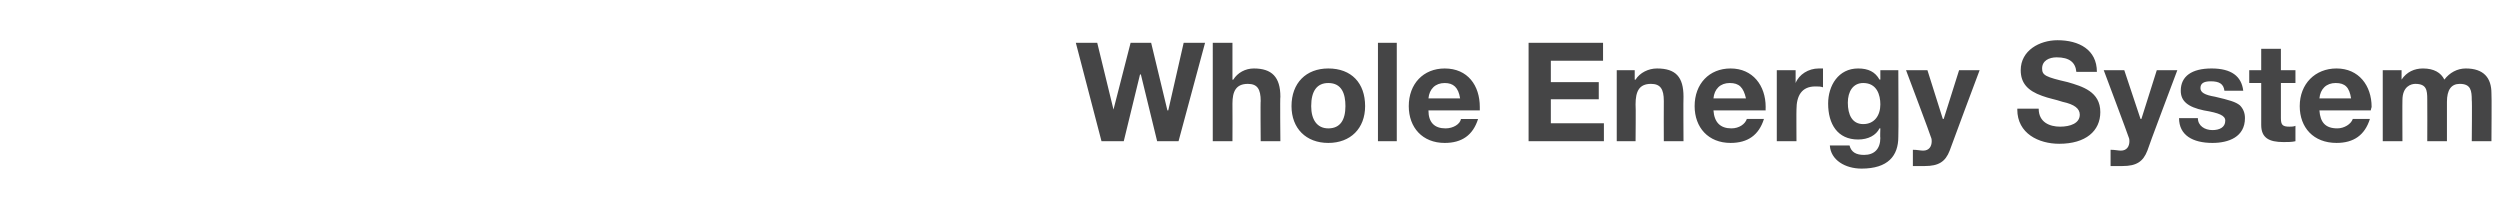 <?xml version="1.0" standalone="no"?><!DOCTYPE svg PUBLIC "-//W3C//DTD SVG 1.1//EN" "http://www.w3.org/Graphics/SVG/1.1/DTD/svg11.dtd"><svg xmlns="http://www.w3.org/2000/svg" version="1.1" width="292.1px" height="25.6px" viewBox="0 -5 292.1 25.6" style="top:-5px"><desc>Whole Energy System</desc><defs/><g id="Polygon112638"><path d="m128.2 0l1.9 7.8l2-7.8h2.4l1.9 7.9h.1l1.8-7.9h2.5l-3.1 11.5h-2.5l-1.9-7.8h-.1l-1.9 7.8h-2.6l-3-11.5h2.5zM144 0v4.3s.07.04.1 0c.5-.8 1.4-1.3 2.4-1.3c2.1 0 3.1 1 3.1 3.3c-.05.01 0 5.2 0 5.2h-2.3s-.04-4.73 0-4.7c0-1.4-.4-2-1.5-2c-1.4 0-1.8.9-1.8 2.3c.02.04 0 4.4 0 4.4h-2.3V0h2.3zm15.5 7.4c0 2.6-1.7 4.3-4.3 4.3c-2.6 0-4.3-1.7-4.3-4.3c0-2.7 1.7-4.4 4.3-4.4c2.7 0 4.3 1.7 4.3 4.4zm-4.3 2.6c1.4 0 2-1 2-2.6c0-1.4-.4-2.7-2-2.7c-1.3 0-2 .9-2 2.7c0 1.6.7 2.6 2 2.6zm8-10v11.5H161V0h2.2zm9.7 7.5v.4h-6c0 1.4.7 2.1 2 2.1c.9 0 1.7-.5 1.8-1.1h2c-.6 1.9-1.9 2.8-3.9 2.8c-2.6 0-4.2-1.8-4.2-4.3c0-2.6 1.7-4.4 4.2-4.4c2.7 0 4.1 2 4.1 4.5zm-2.3-1c-.2-1.3-.8-1.8-1.8-1.8c-1.1 0-1.8.7-1.9 1.8h3.7zM187.3 0v2.1h-6.1v2.5h5.6v2h-5.6v2.8h6.2v2.1h-8.8V0h8.7zm9.4 6.3c-.03.02 0 5.2 0 5.2h-2.3s-.02-4.71 0-4.7c0-1.4-.4-2-1.5-2c-1.4 0-1.8.9-1.8 2.4c.04-.02 0 4.3 0 4.3h-2.2V3.2h2.1v1.1s.08.04.1 0c.5-.8 1.5-1.3 2.5-1.3c2.2 0 3.1 1 3.1 3.3zm9.6 1.2c-.02.11 0 .4 0 .4h-6.1c.1 1.4.8 2.1 2.1 2.1c.9 0 1.6-.5 1.8-1.1h2c-.6 1.9-1.9 2.8-3.9 2.8c-2.6 0-4.2-1.8-4.2-4.3c0-2.6 1.7-4.4 4.2-4.4c2.6 0 4.1 2 4.1 4.5zm-2.3-1c-.3-1.3-.8-1.8-1.9-1.8c-1.1 0-1.8.7-1.9 1.8h3.8zm9-3.5v2.2c-.3-.1-.5-.1-.9-.1c-1.6 0-2.2 1.1-2.2 2.7c-.02-.04 0 3.7 0 3.7h-2.3V3.2h2.2v1.5s0 .03 0 0c.4-1 1.5-1.7 2.7-1.7h.5zm6.6 1.3h.1V3.2h2.1s.04 7.8 0 7.8c0 2.2-1.2 3.7-4.3 3.7c-1.9 0-3.6-1-3.7-2.7h2.3c.2.8.8 1.1 1.7 1.1c1.2 0 1.9-.7 1.9-2c-.04.03 0-1.1 0-1.1c0 0-.07-.02-.1 0c-.4.8-1.3 1.3-2.5 1.3c-2.4 0-3.5-1.8-3.5-4.2c0-2.1 1.2-4.1 3.5-4.1c1.2 0 2 .4 2.5 1.3zm-1.9 5.2c1.3 0 2-1 2-2.3c0-1.1-.4-2.5-2-2.5c-1.2 0-1.8 1-1.8 2.3c0 1.4.5 2.5 1.8 2.5zm7.5-6.3l1.8 5.7h.1l1.8-5.7h2.4s-3.51 9.36-3.5 9.4c-.5 1.3-1.3 1.8-2.9 1.8h-1.4v-1.9c.5 0 .9.1 1.2.1c.7 0 1-.5 1-1.1c0-.1 0-.3-.1-.5c.04 0-2.9-7.8-2.9-7.8h2.5zm19.8.2h-2.4c-.1-1.1-.8-1.7-2.3-1.7c-.9 0-1.7.4-1.7 1.3c0 .8.4 1 3 1.6c1.7.5 3.8 1.1 3.8 3.5c0 2.2-1.7 3.7-4.8 3.7c-2.4 0-4.9-1.2-4.9-4c.02-.03 0-.1 0-.1c0 0 2.47-.01 2.5 0c0 1.6 1.3 2.1 2.5 2.1c1.2 0 2.3-.4 2.3-1.4c0-.7-.6-1.2-2-1.5c-.9-.3-1.6-.4-2.4-.7c-1.7-.6-2.5-1.5-2.5-3c0-2.3 2.2-3.5 4.3-3.5c2.5 0 4.6 1.1 4.6 3.7zm3.2-.2l1.9 5.7h.1l1.8-5.7h2.4s-3.53 9.36-3.5 9.4c-.5 1.3-1.3 1.8-2.9 1.8h-1.4v-1.9c.5 0 .9.1 1.2.1c.7 0 1-.5 1-1.1c0-.1 0-.3-.1-.5c.03 0-2.9-7.8-2.9-7.8h2.4zm13.9 2.4h-2.2c-.1-.8-.6-1.1-1.6-1.1c-.9 0-1.2.3-1.2.8c0 .5.5.8 1.7 1c1.7.4 2.4.6 2.9 1c.4.4.6.9.6 1.5c0 2.2-1.9 2.9-3.8 2.9c-2.3 0-3.9-.9-3.9-2.9h2.2c0 .9.8 1.4 1.7 1.4c.8 0 1.5-.3 1.5-1.1c0-.6-.7-.9-2.5-1.2c-1.9-.4-2.7-1.1-2.7-2.3c0-1.7 1.3-2.6 3.6-2.6c2.3 0 3.5.9 3.7 2.6zm4.4-4.9v2.5h1.7v1.5h-1.7v4.1c0 .8.2 1 1 1c.2 0 .5 0 .7-.1v1.8c-.4.1-.9.1-1.4.1c-1.7 0-2.6-.5-2.6-2V4.7h-1.4V3.2h1.4V.7h2.3zm10.6 6.8c-.05.11-.1.4-.1.4h-6c.1 1.4.7 2.1 2.1 2.1c.8 0 1.6-.5 1.8-1.1h2c-.6 1.9-1.9 2.8-3.9 2.8c-2.7 0-4.3-1.8-4.3-4.3c0-2.6 1.8-4.4 4.3-4.4c2.6 0 4.1 2 4.1 4.5zm-2.4-1c-.2-1.3-.7-1.8-1.8-1.8c-1.1 0-1.8.7-1.9 1.8h3.7zm10.9-2.2c.6-.8 1.5-1.3 2.5-1.3c2.1 0 3 1.1 3 2.9c.04.02 0 5.6 0 5.6h-2.3s.05-4.81 0-4.8c0-1.1-.1-1.9-1.4-1.9c-1 0-1.5.7-1.5 2.1v4.6h-2.3s.02-4.9 0-4.9c0-1.1-.1-1.8-1.4-1.8c-.5 0-1.5.3-1.5 1.9c-.02-.04 0 4.8 0 4.8h-2.3V3.2h2.2v1.1s-.01.01 0 0c.6-.9 1.5-1.3 2.5-1.3c1.3 0 2.1.5 2.5 1.3z" stroke="none" fill="#454546"/></g></svg>